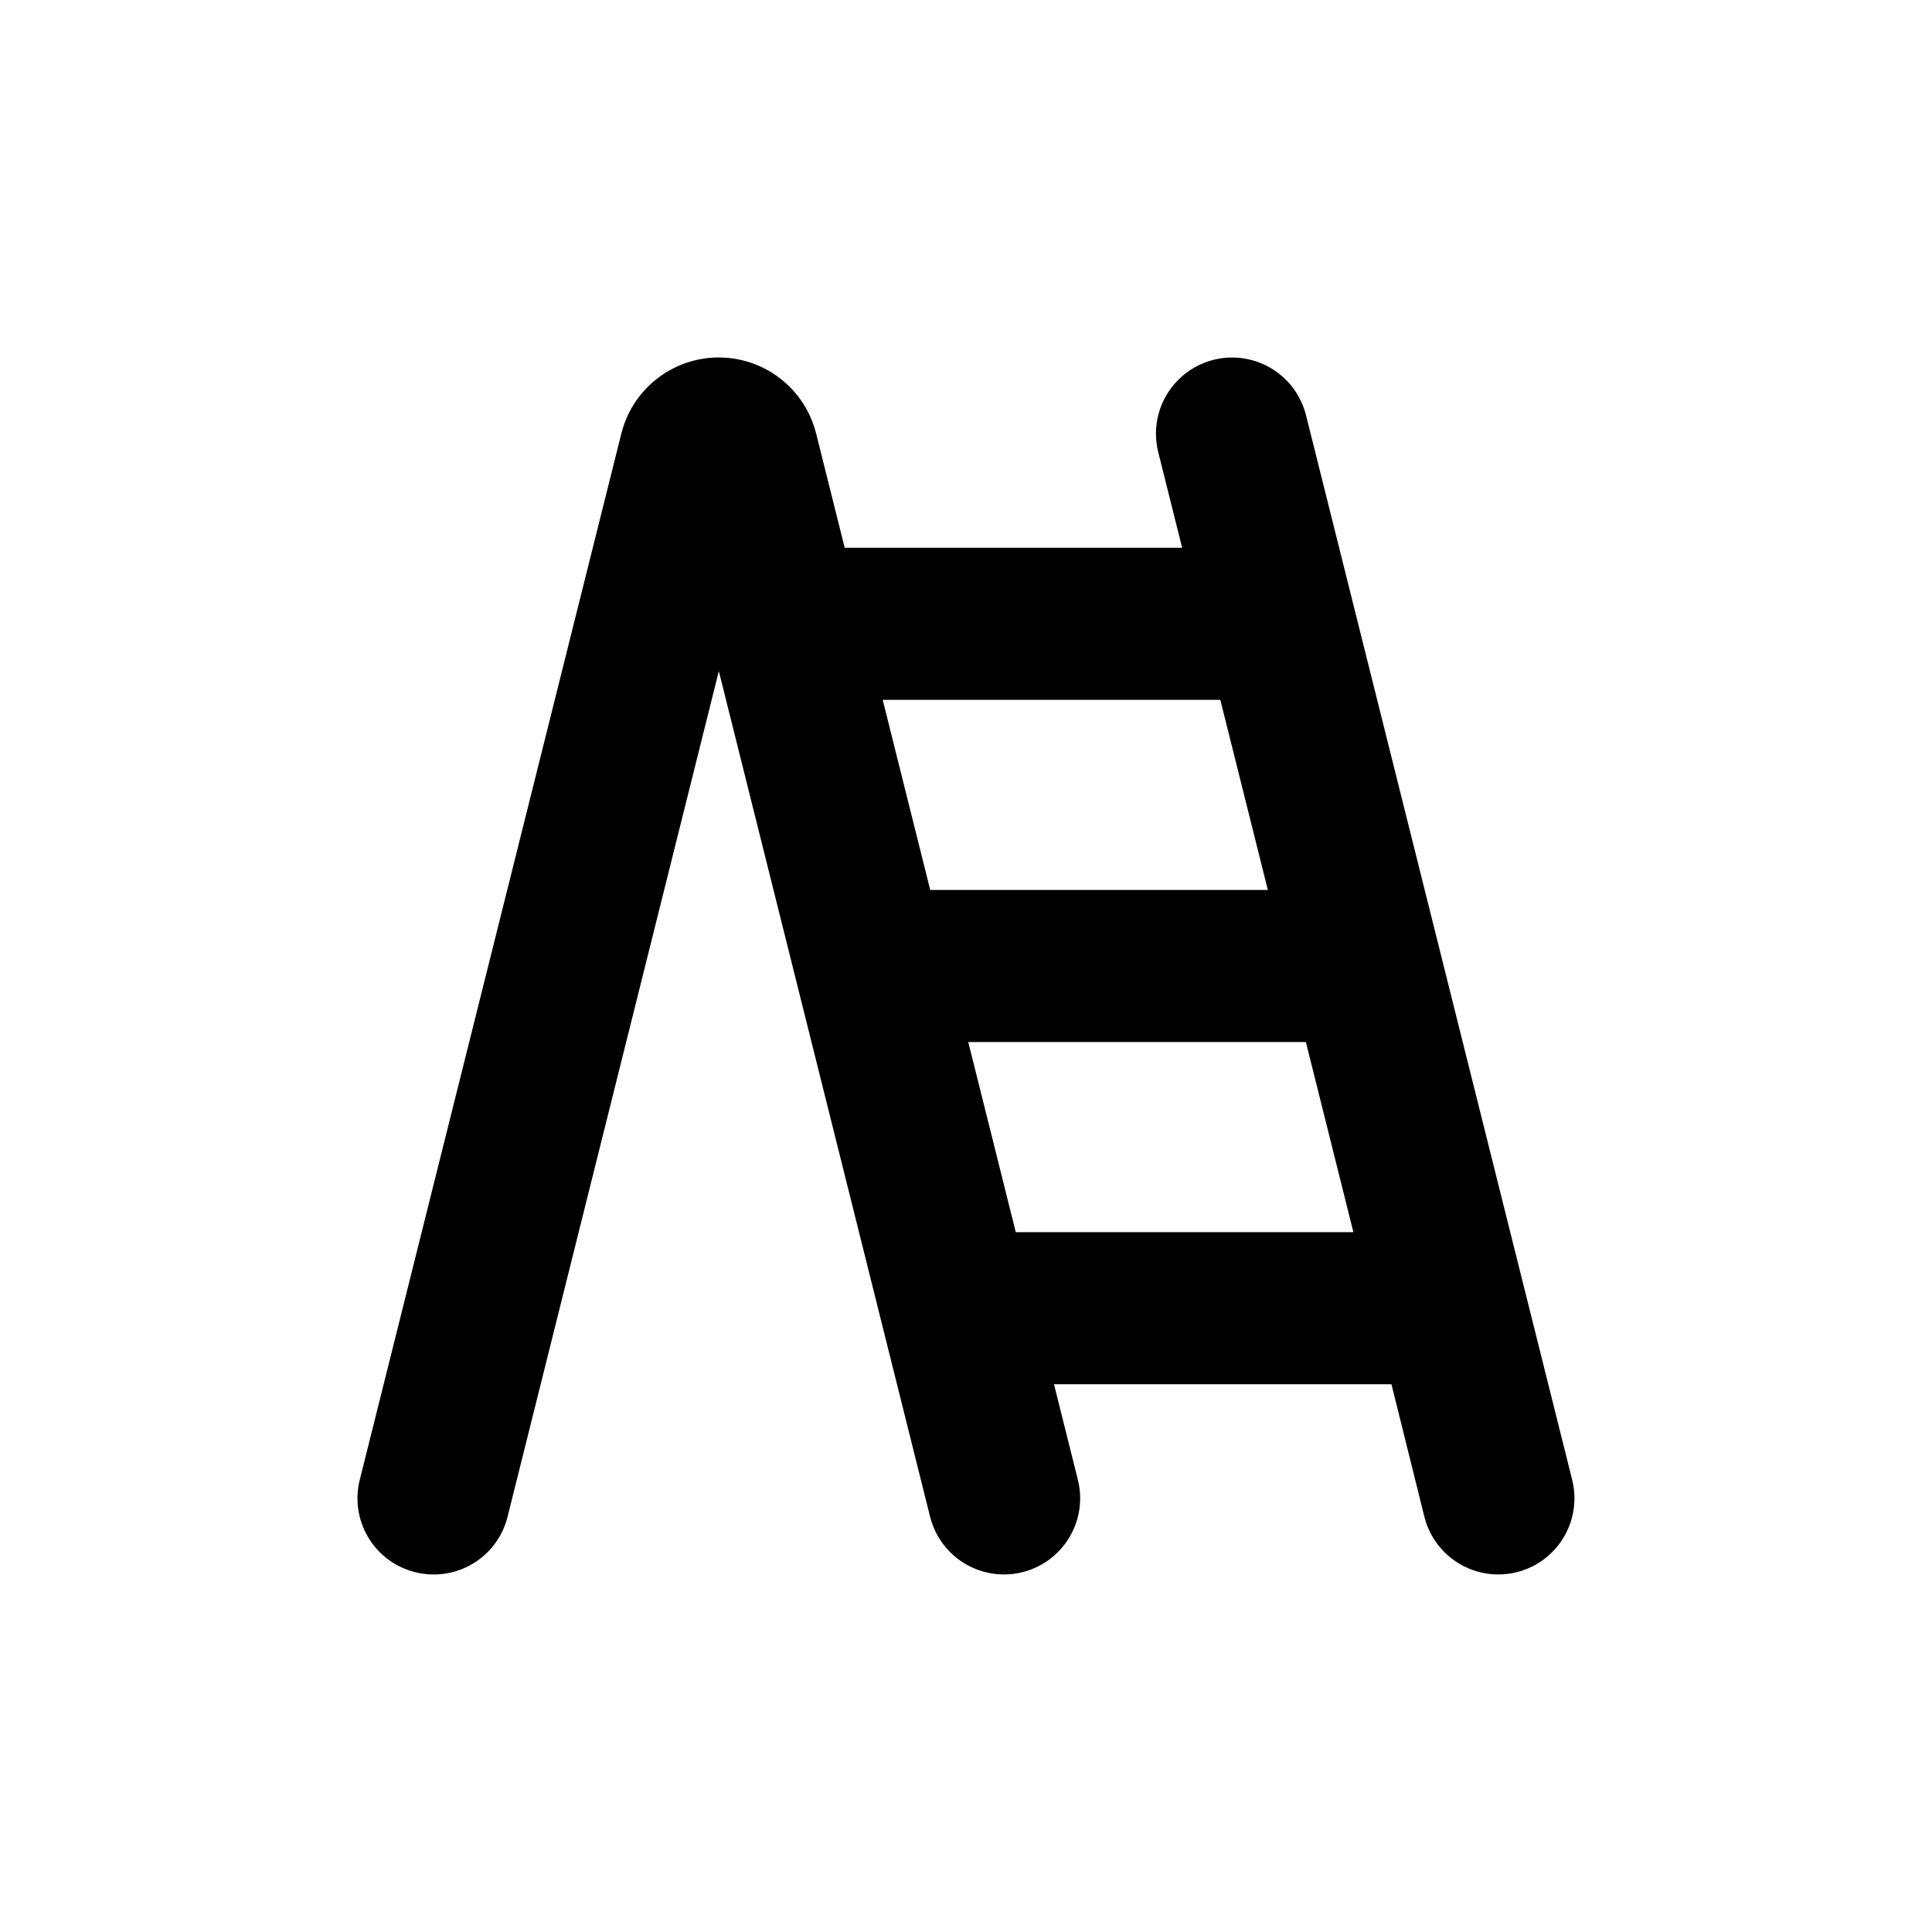 <?xml version="1.0" encoding="UTF-8"?>
<!-- Uploaded to: ICON Repo, www.svgrepo.com, Generator: ICON Repo Mixer Tools -->
<svg fill="#000000" width="800px" height="800px" version="1.1" viewBox="144 144 512 512" xmlns="http://www.w3.org/2000/svg">
 <path d="m253.89 560.61c5.184 1.344 10.691 0.57 15.305-2.152 4.613-2.723 7.953-7.168 9.281-12.359l56.023-224.24 56.023 224.24c1.801 6.984 7.188 12.477 14.137 14.41 6.949 1.934 14.398 0.016 19.547-5.035 5.148-5.051 7.211-12.465 5.41-19.449l-5.039-20.152-1.258-5.039h89.426l1.258 5.039 7.508 30.23v-0.004c1.801 6.984 7.191 12.477 14.141 14.41 6.945 1.934 14.398 0.016 19.547-5.035 5.148-5.051 7.211-12.465 5.41-19.449l-70.535-282.13c-1.797-6.984-7.188-12.477-14.137-14.41-6.945-1.934-14.398-0.012-19.547 5.039-5.148 5.051-7.211 12.461-5.41 19.445l5.039 20.152 1.258 5.039h-89.426l-1.258-5.039-6.297-25.191-0.004 0.004c-1.918-7.746-7.215-14.223-14.426-17.641-7.211-3.418-15.574-3.418-22.785 0-7.215 3.418-12.508 9.895-14.43 17.641l-69.273 277.09c-1.344 5.184-0.57 10.691 2.152 15.305s7.168 7.953 12.359 9.281zm236.18-140.46 12.594 50.383-89.473-0.004-12.594-50.383zm-22.672-90.688 12.594 50.383h-89.473l-12.594-50.383z"/>
</svg>